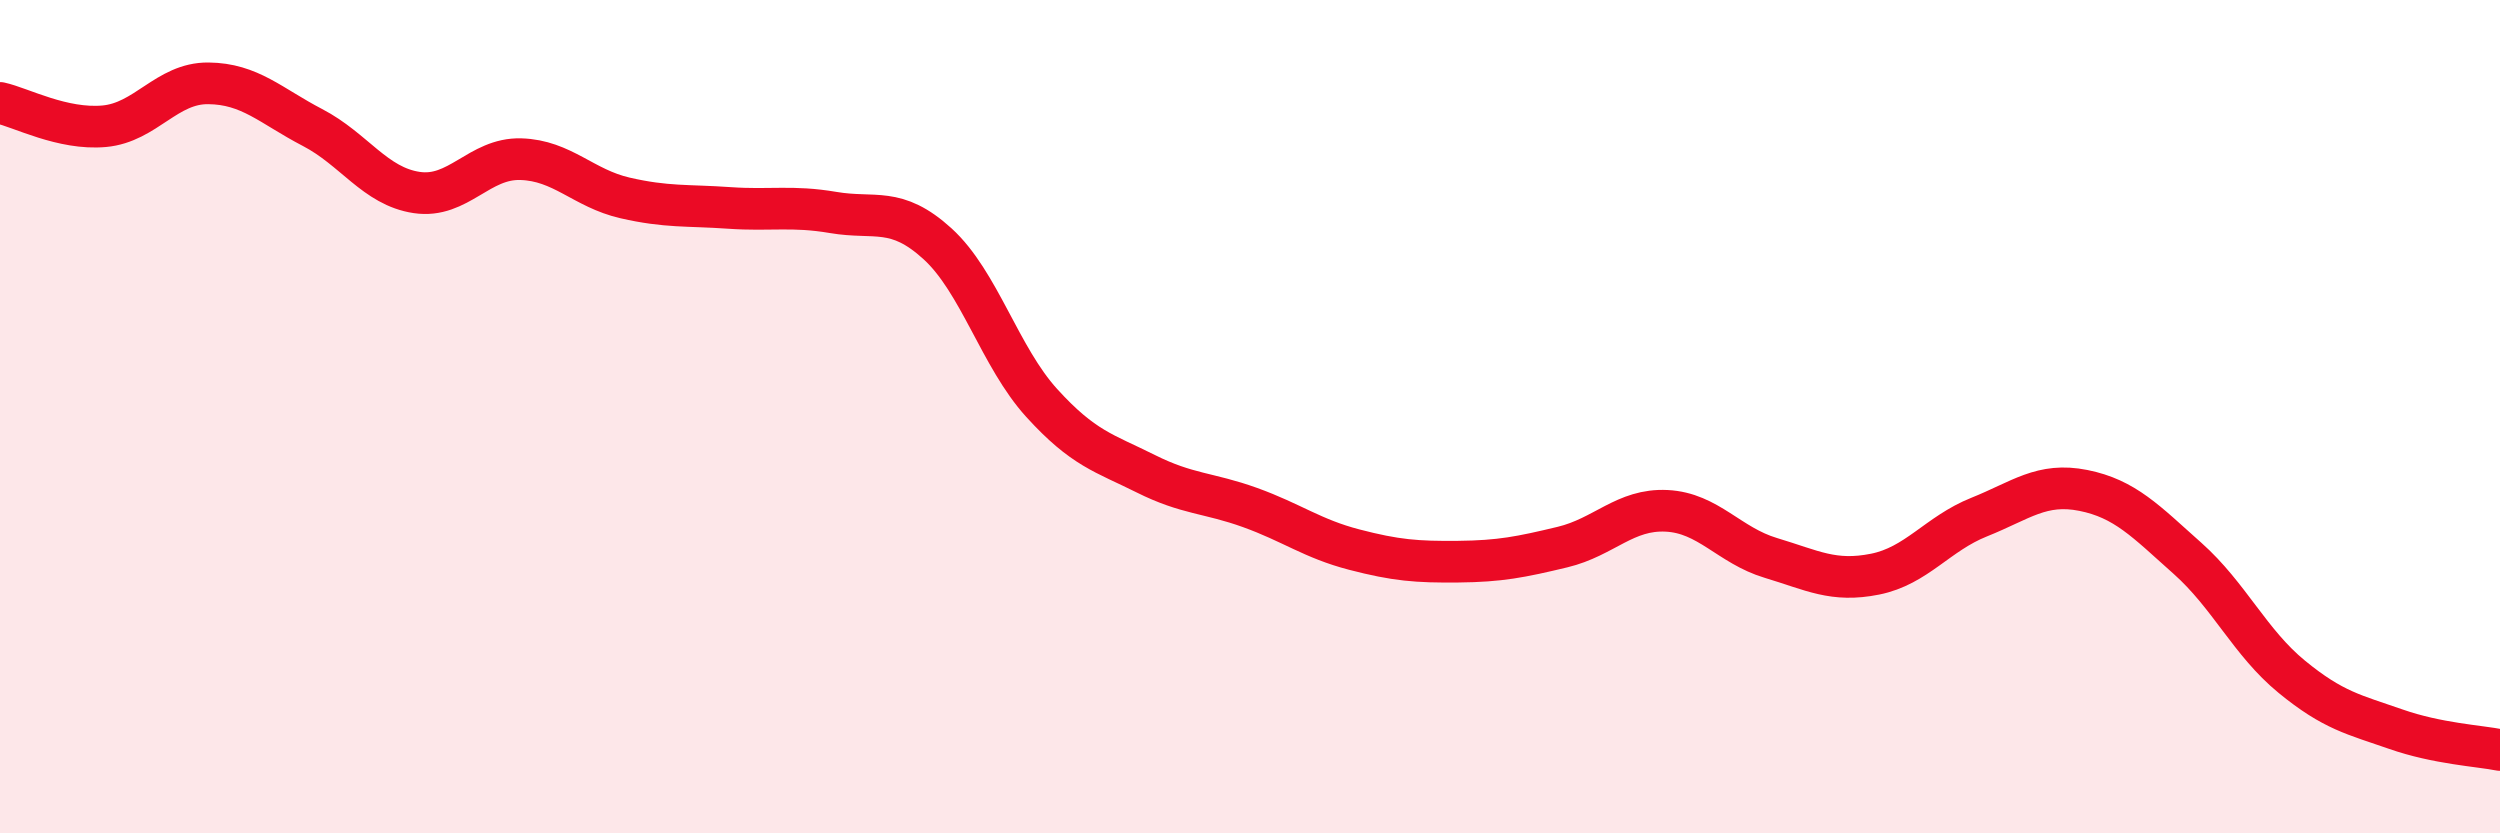 
    <svg width="60" height="20" viewBox="0 0 60 20" xmlns="http://www.w3.org/2000/svg">
      <path
        d="M 0,2.47 C 0.5,2.58 1.5,3.12 2.5,3.03 C 3.5,2.94 4,1.99 5,2 C 6,2.01 6.5,2.54 7.5,3.06 C 8.5,3.58 9,4.47 10,4.62 C 11,4.77 11.5,3.79 12.5,3.82 C 13.5,3.85 14,4.52 15,4.75 C 16,4.98 16.5,4.92 17.5,4.99 C 18.5,5.06 19,4.93 20,5.1 C 21,5.27 21.5,4.94 22.5,5.85 C 23.5,6.76 24,8.57 25,9.67 C 26,10.77 26.5,10.87 27.5,11.37 C 28.5,11.87 29,11.82 30,12.18 C 31,12.54 31.5,12.93 32.5,13.19 C 33.5,13.45 34,13.49 35,13.48 C 36,13.47 36.5,13.37 37.5,13.13 C 38.5,12.89 39,12.21 40,12.26 C 41,12.31 41.5,13.09 42.5,13.39 C 43.5,13.69 44,13.98 45,13.78 C 46,13.58 46.5,12.81 47.5,12.41 C 48.5,12.01 49,11.57 50,11.77 C 51,11.97 51.5,12.51 52.5,13.4 C 53.5,14.29 54,15.42 55,16.24 C 56,17.06 56.5,17.15 57.5,17.5 C 58.5,17.85 59.5,17.9 60,18L60 20L0 20Z"
        fill="#EB0A25"
        opacity="0.1"
        stroke-linecap="round"
        stroke-linejoin="round"
      />
      <path
        d="M 0,2.47 C 0.5,2.58 1.5,3.12 2.5,3.03 C 3.5,2.94 4,1.99 5,2 C 6,2.01 6.5,2.54 7.5,3.06 C 8.5,3.58 9,4.47 10,4.62 C 11,4.77 11.5,3.79 12.5,3.82 C 13.5,3.85 14,4.52 15,4.75 C 16,4.98 16.5,4.92 17.5,4.99 C 18.5,5.06 19,4.93 20,5.1 C 21,5.27 21.5,4.94 22.5,5.85 C 23.5,6.76 24,8.57 25,9.67 C 26,10.77 26.5,10.87 27.5,11.37 C 28.5,11.87 29,11.82 30,12.18 C 31,12.54 31.5,12.93 32.5,13.19 C 33.5,13.45 34,13.49 35,13.48 C 36,13.47 36.5,13.37 37.5,13.13 C 38.5,12.89 39,12.21 40,12.26 C 41,12.31 41.5,13.09 42.5,13.39 C 43.5,13.69 44,13.98 45,13.78 C 46,13.58 46.5,12.81 47.5,12.41 C 48.5,12.01 49,11.57 50,11.77 C 51,11.97 51.5,12.51 52.5,13.4 C 53.5,14.29 54,15.42 55,16.24 C 56,17.06 56.5,17.15 57.5,17.5 C 58.5,17.85 59.5,17.9 60,18"
        stroke="#EB0A25"
        stroke-width="1"
        fill="none"
        stroke-linecap="round"
        stroke-linejoin="round"
      />
    </svg>
  